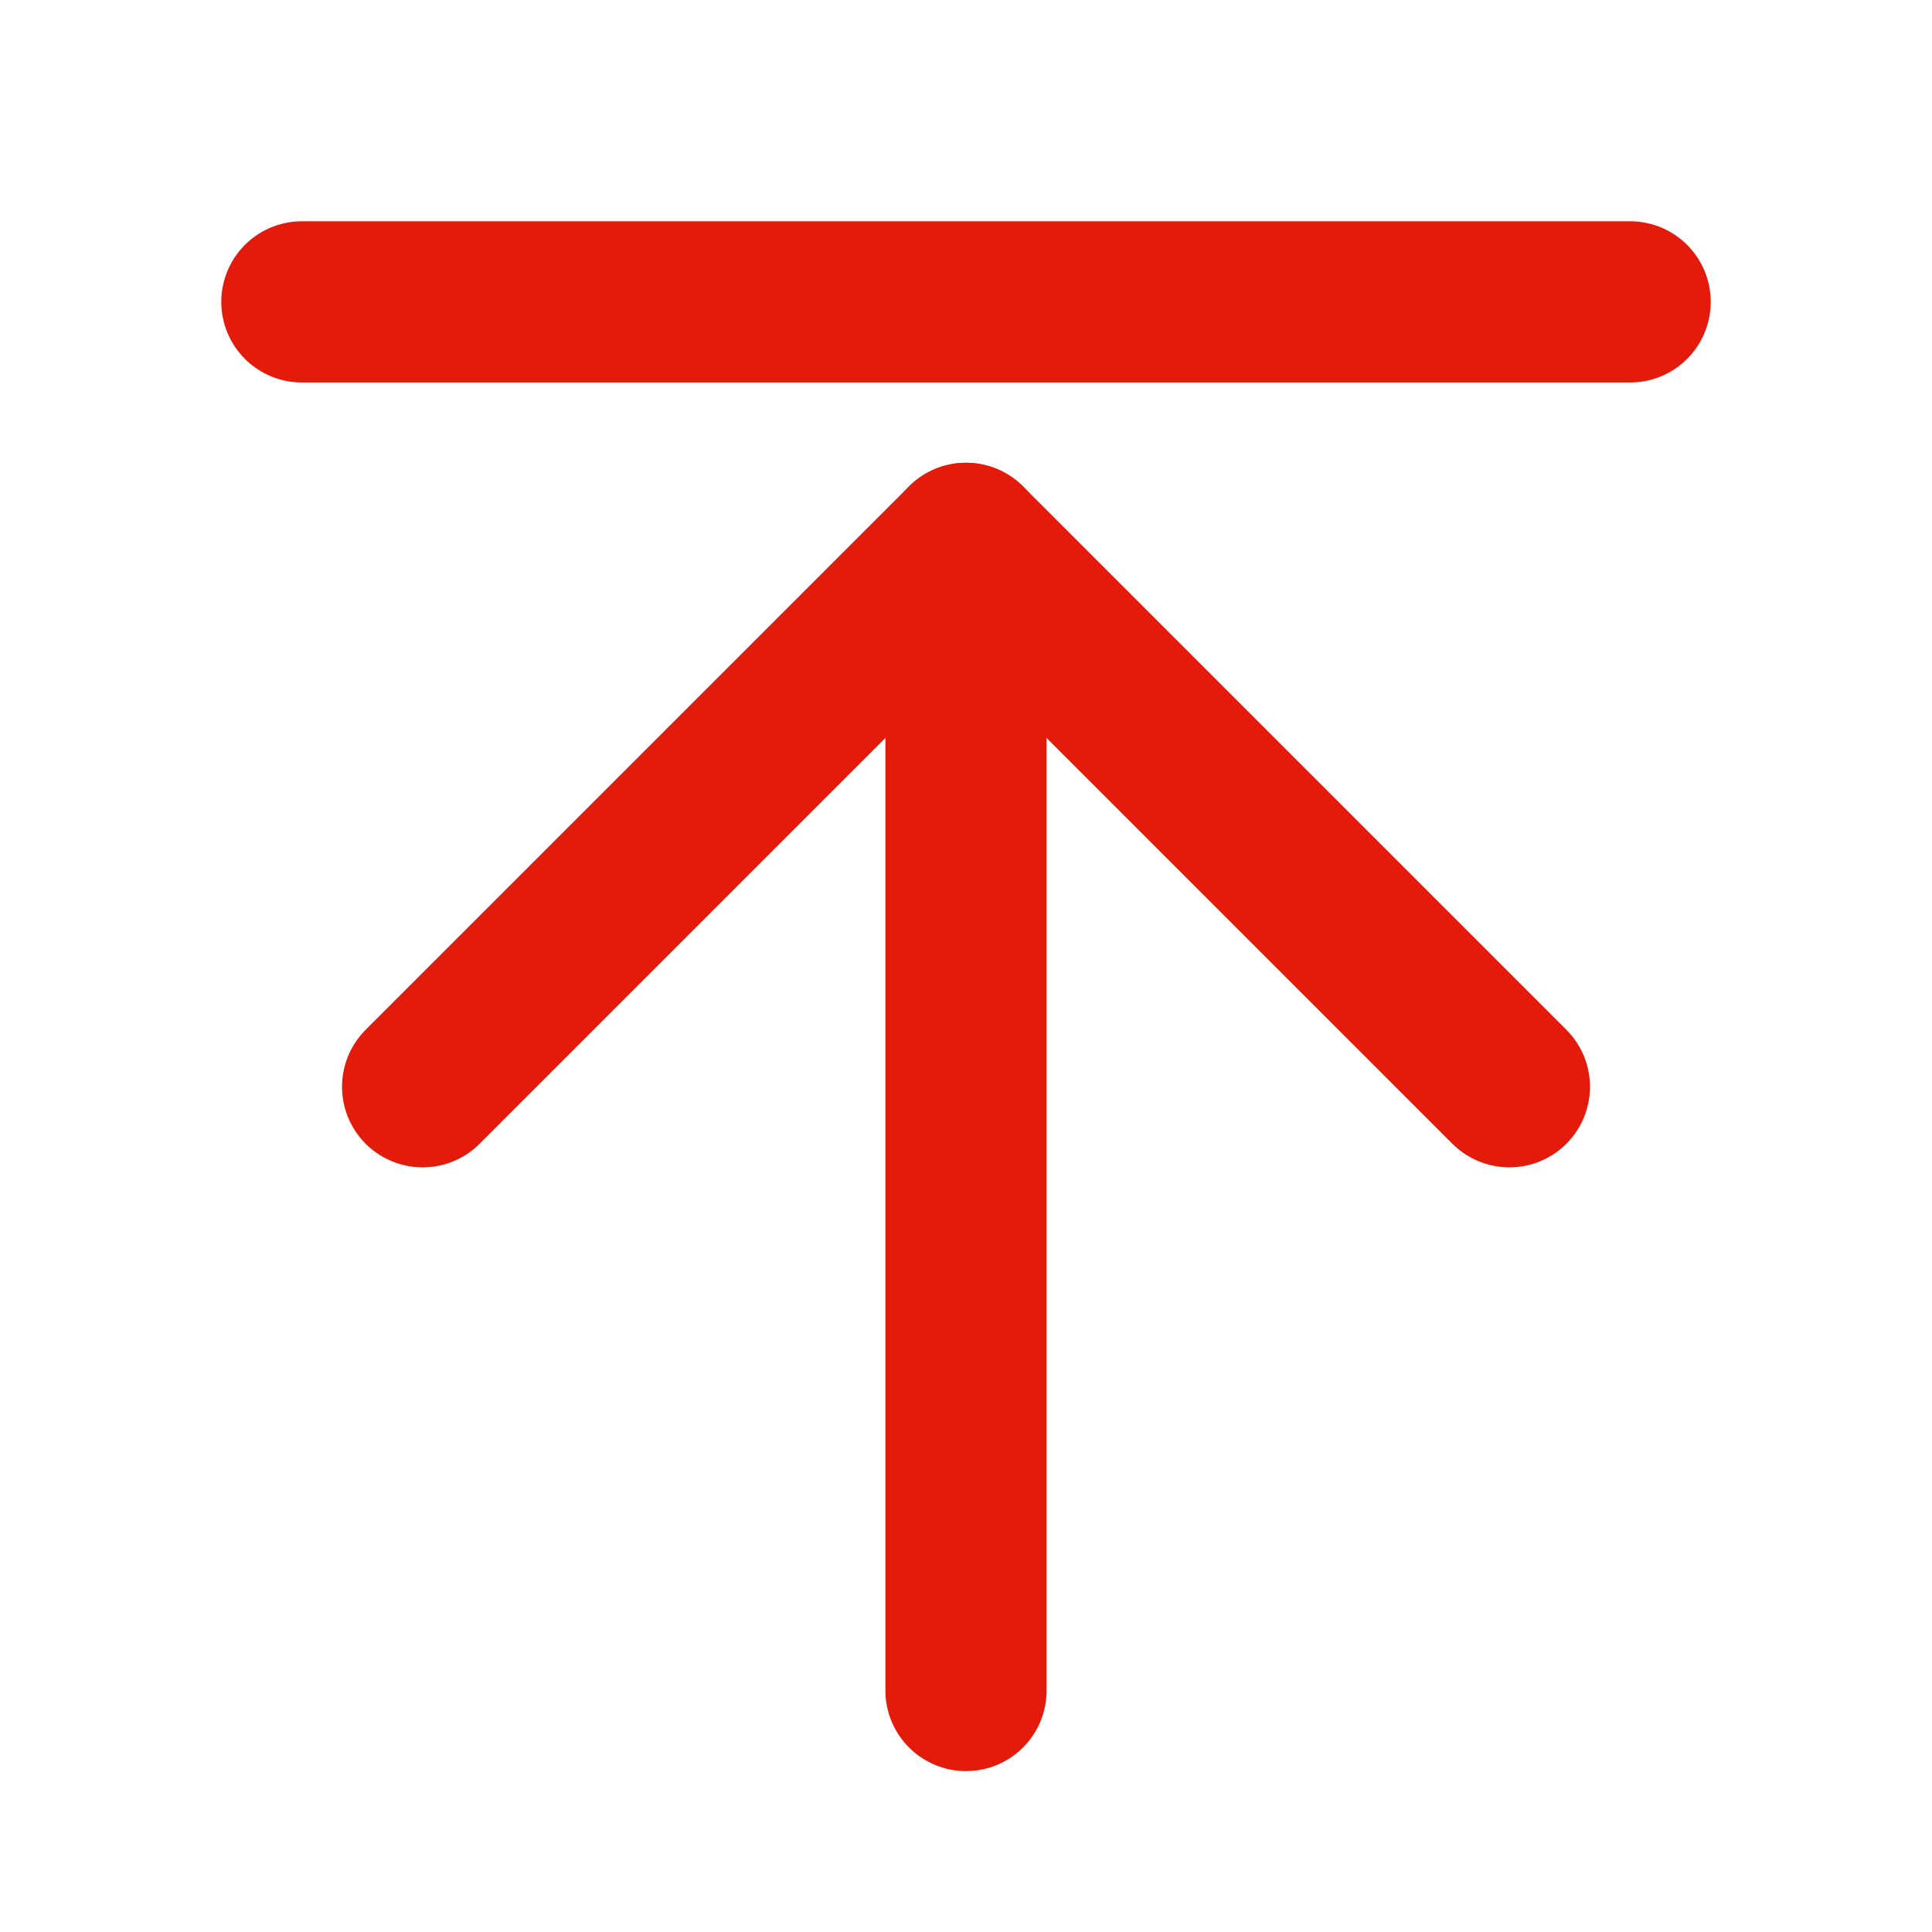 <?xml version="1.0" encoding="UTF-8"?>
<svg xmlns="http://www.w3.org/2000/svg" width="32" height="32" viewBox="0 0 32 32" fill="none">
  <g id="32px / Phosphor Icons / ArrowLineUp">
    <path id="Vector" d="M16 28V9" stroke="#E41B0B" stroke-width="2.67" stroke-linecap="round" stroke-linejoin="round"></path>
    <path id="Vector_2" d="M7 18L16 9L25 18" stroke="#E41B0B" stroke-width="2.67" stroke-linecap="round" stroke-linejoin="round"></path>
    <path id="Vector_3" d="M5 5H27" stroke="#E41B0B" stroke-width="2.67" stroke-linecap="round" stroke-linejoin="round"></path>
  </g>
</svg>
